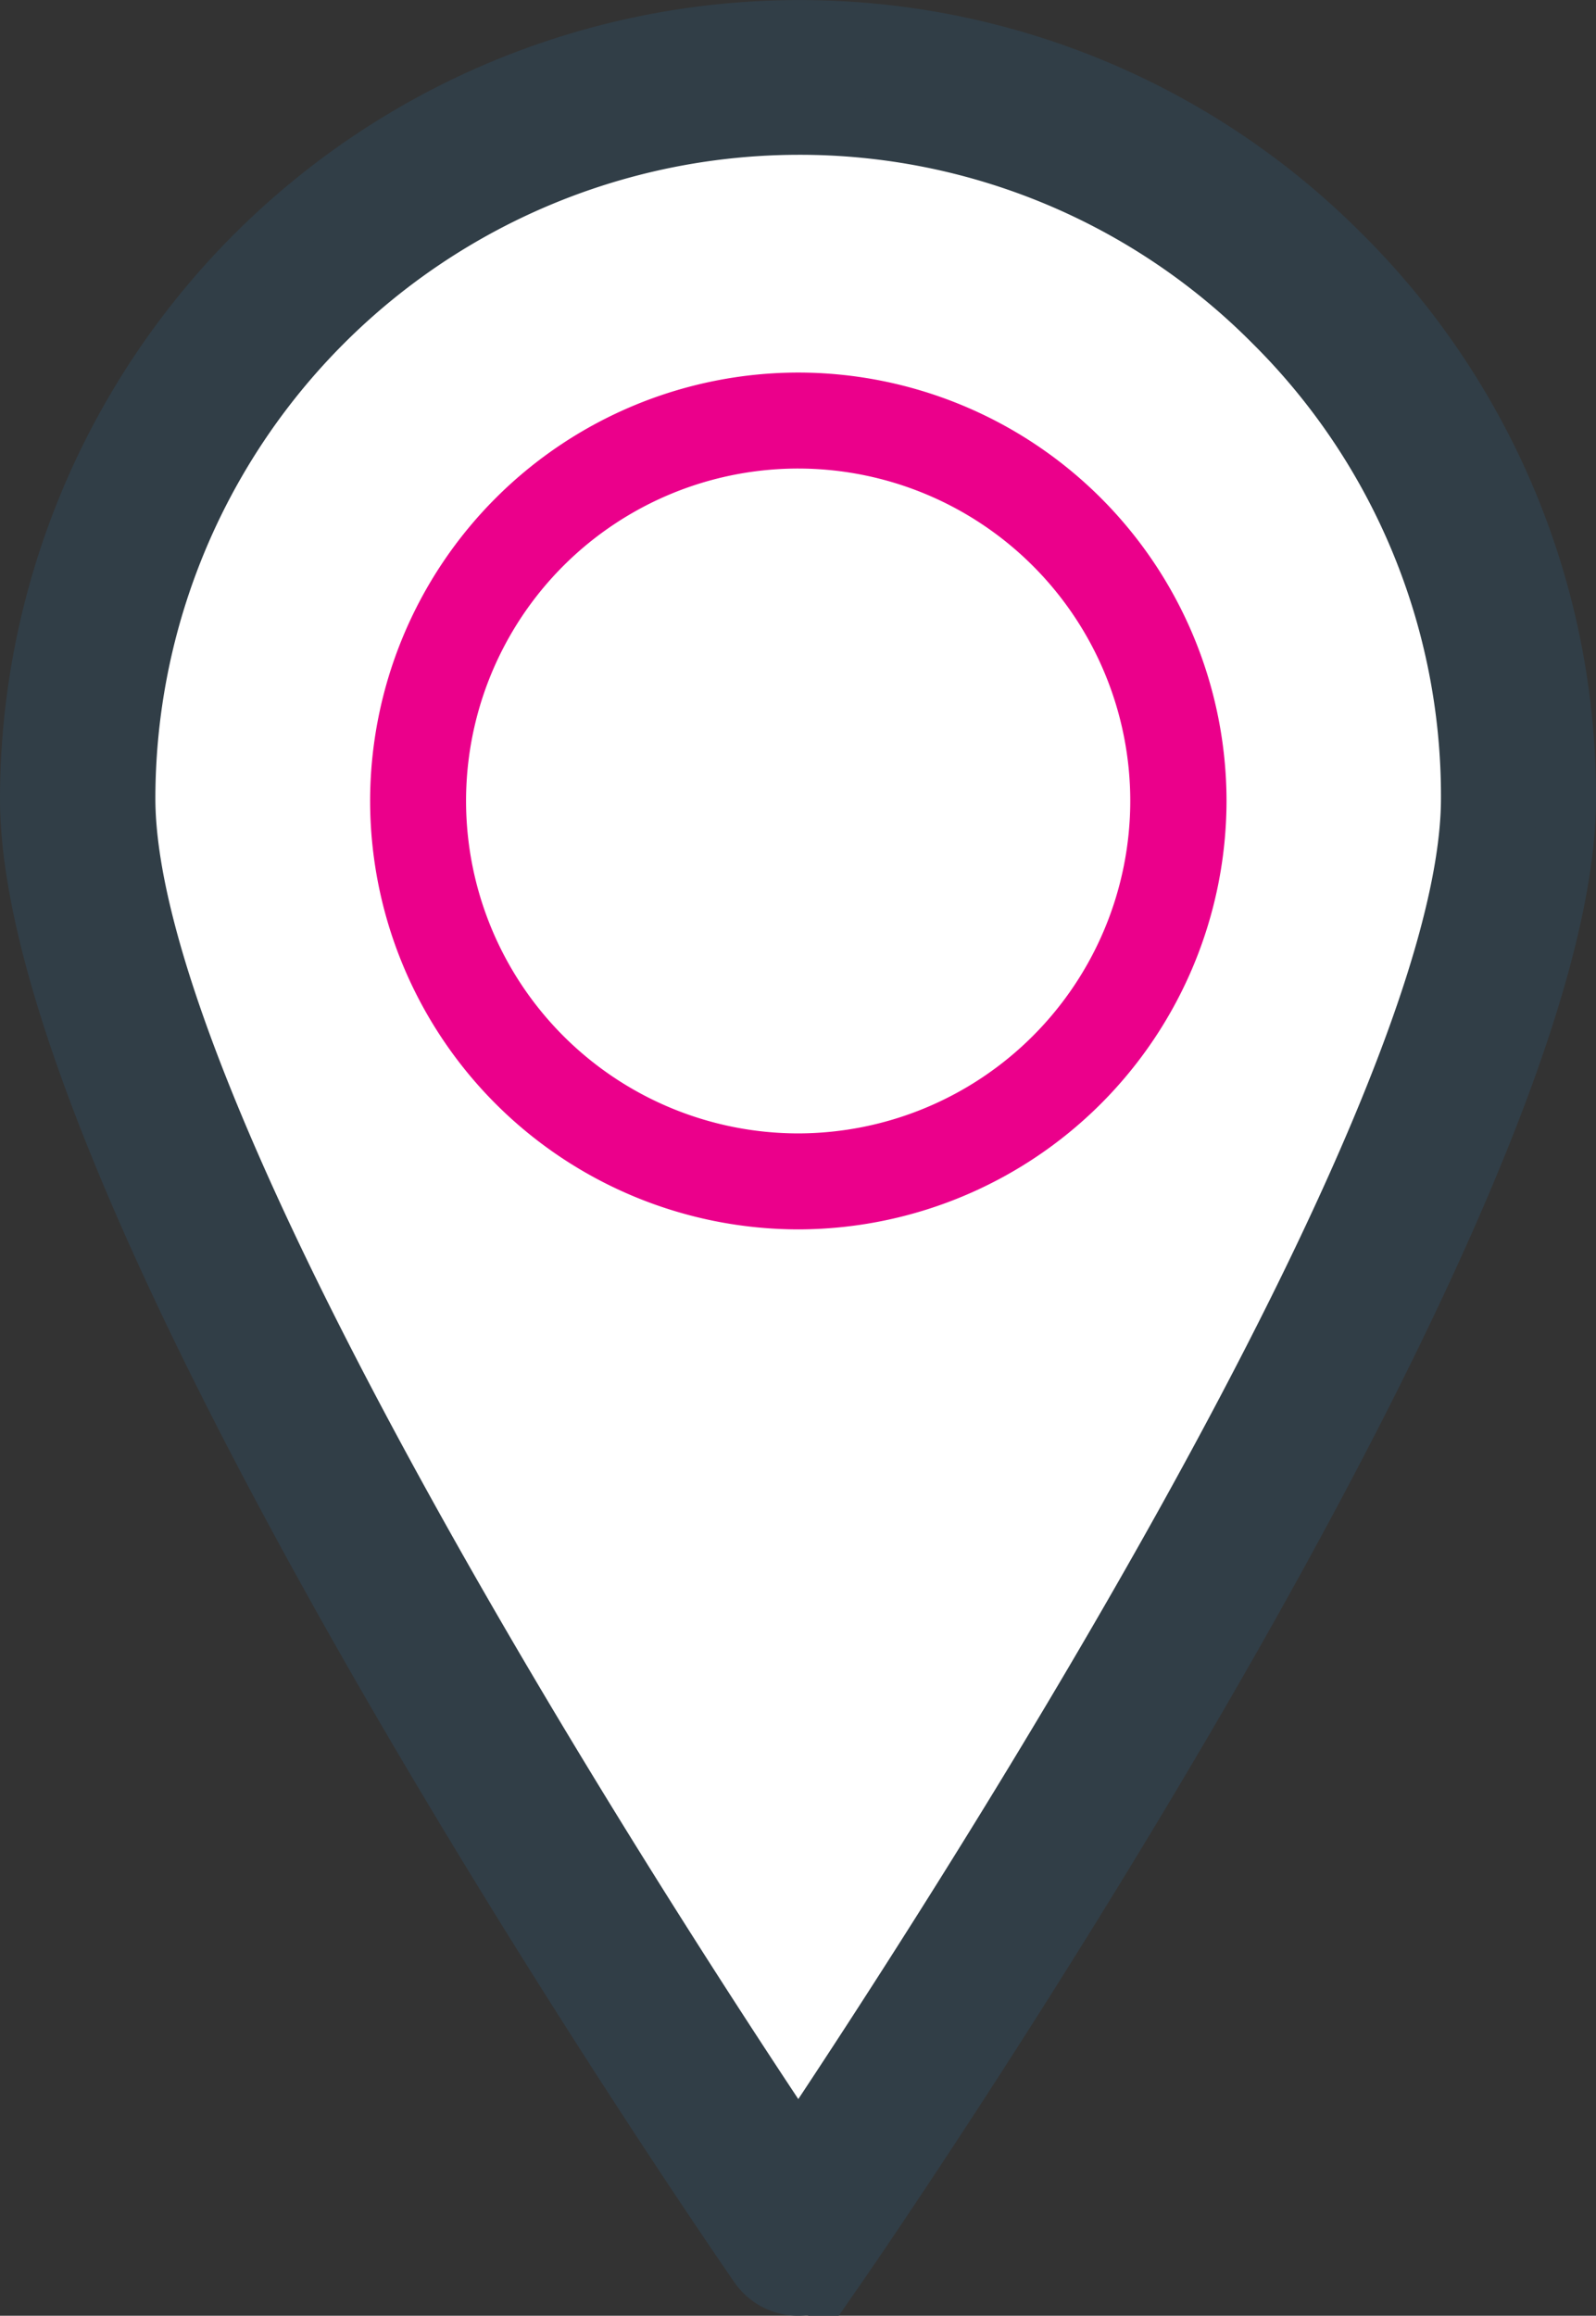 <svg xmlns="http://www.w3.org/2000/svg" width="54" height="78.313" viewBox="0 0 54 78.313">
  <rect x="0" y="0" width="54" height="78.313" fill="#333333" stroke="none"/>
  <g id="Group_1932" data-name="Group 1932" transform="translate(63.846 -49.822)">
    <path id="Path_5245" data-name="Path 5245" d="M-13.951,75.349c0,13.449-24.366,48.689-24.366,48.689S-62.695,88.8-62.695,75.349A24.381,24.381,0,0,1-38.318,50.972,24.372,24.372,0,0,1-13.951,75.349Z" transform="translate(1.483 1.473)" fill="#fff"/>
    <path id="Path_5246" data-name="Path 5246" d="M-36.835,127.134a1.614,1.614,0,0,1-1.342-.7c-1.006-1.45-24.669-35.814-24.669-49.609a26.039,26.039,0,0,1,26.011-26h0a25.8,25.8,0,0,1,18.372,7.617,25.8,25.8,0,0,1,7.617,18.383c0,13.8-23.652,48.159-24.658,49.609A1.623,1.623,0,0,1-36.835,127.134Zm0-73.077h0A22.784,22.784,0,0,0-59.589,76.822c0,11.015,17.69,38.237,22.754,45.79,5.053-7.552,22.743-34.775,22.743-45.79a22.541,22.541,0,0,0-6.665-16.089A22.564,22.564,0,0,0-36.835,54.057Z" transform="translate(0 0)" fill="#313e47" stroke="#313e47" stroke-width="2"/>
    <path id="Path_5247" data-name="Path 5247" d="M-35.9,64.909A12.856,12.856,0,0,1-48.756,77.763,12.86,12.86,0,0,1-61.632,64.909,12.863,12.863,0,0,1-48.756,52.044,12.858,12.858,0,0,1-35.9,64.909Z" transform="translate(11.921 12)" fill="#fff"/>
    <path id="Path_5248" data-name="Path 5248" d="M-47.293,80.87A14.5,14.5,0,0,1-61.781,66.382,14.5,14.5,0,0,1-47.293,51.894,14.5,14.5,0,0,1-32.805,66.382,14.509,14.509,0,0,1-47.293,80.87Zm0-25.73A11.239,11.239,0,0,0-58.535,66.382,11.246,11.246,0,0,0-47.293,77.624,11.251,11.251,0,0,0-36.062,66.382,11.244,11.244,0,0,0-47.293,55.14Z" transform="translate(10.458 10.527)" fill="#eb008b"/>
  </g>
</svg>
